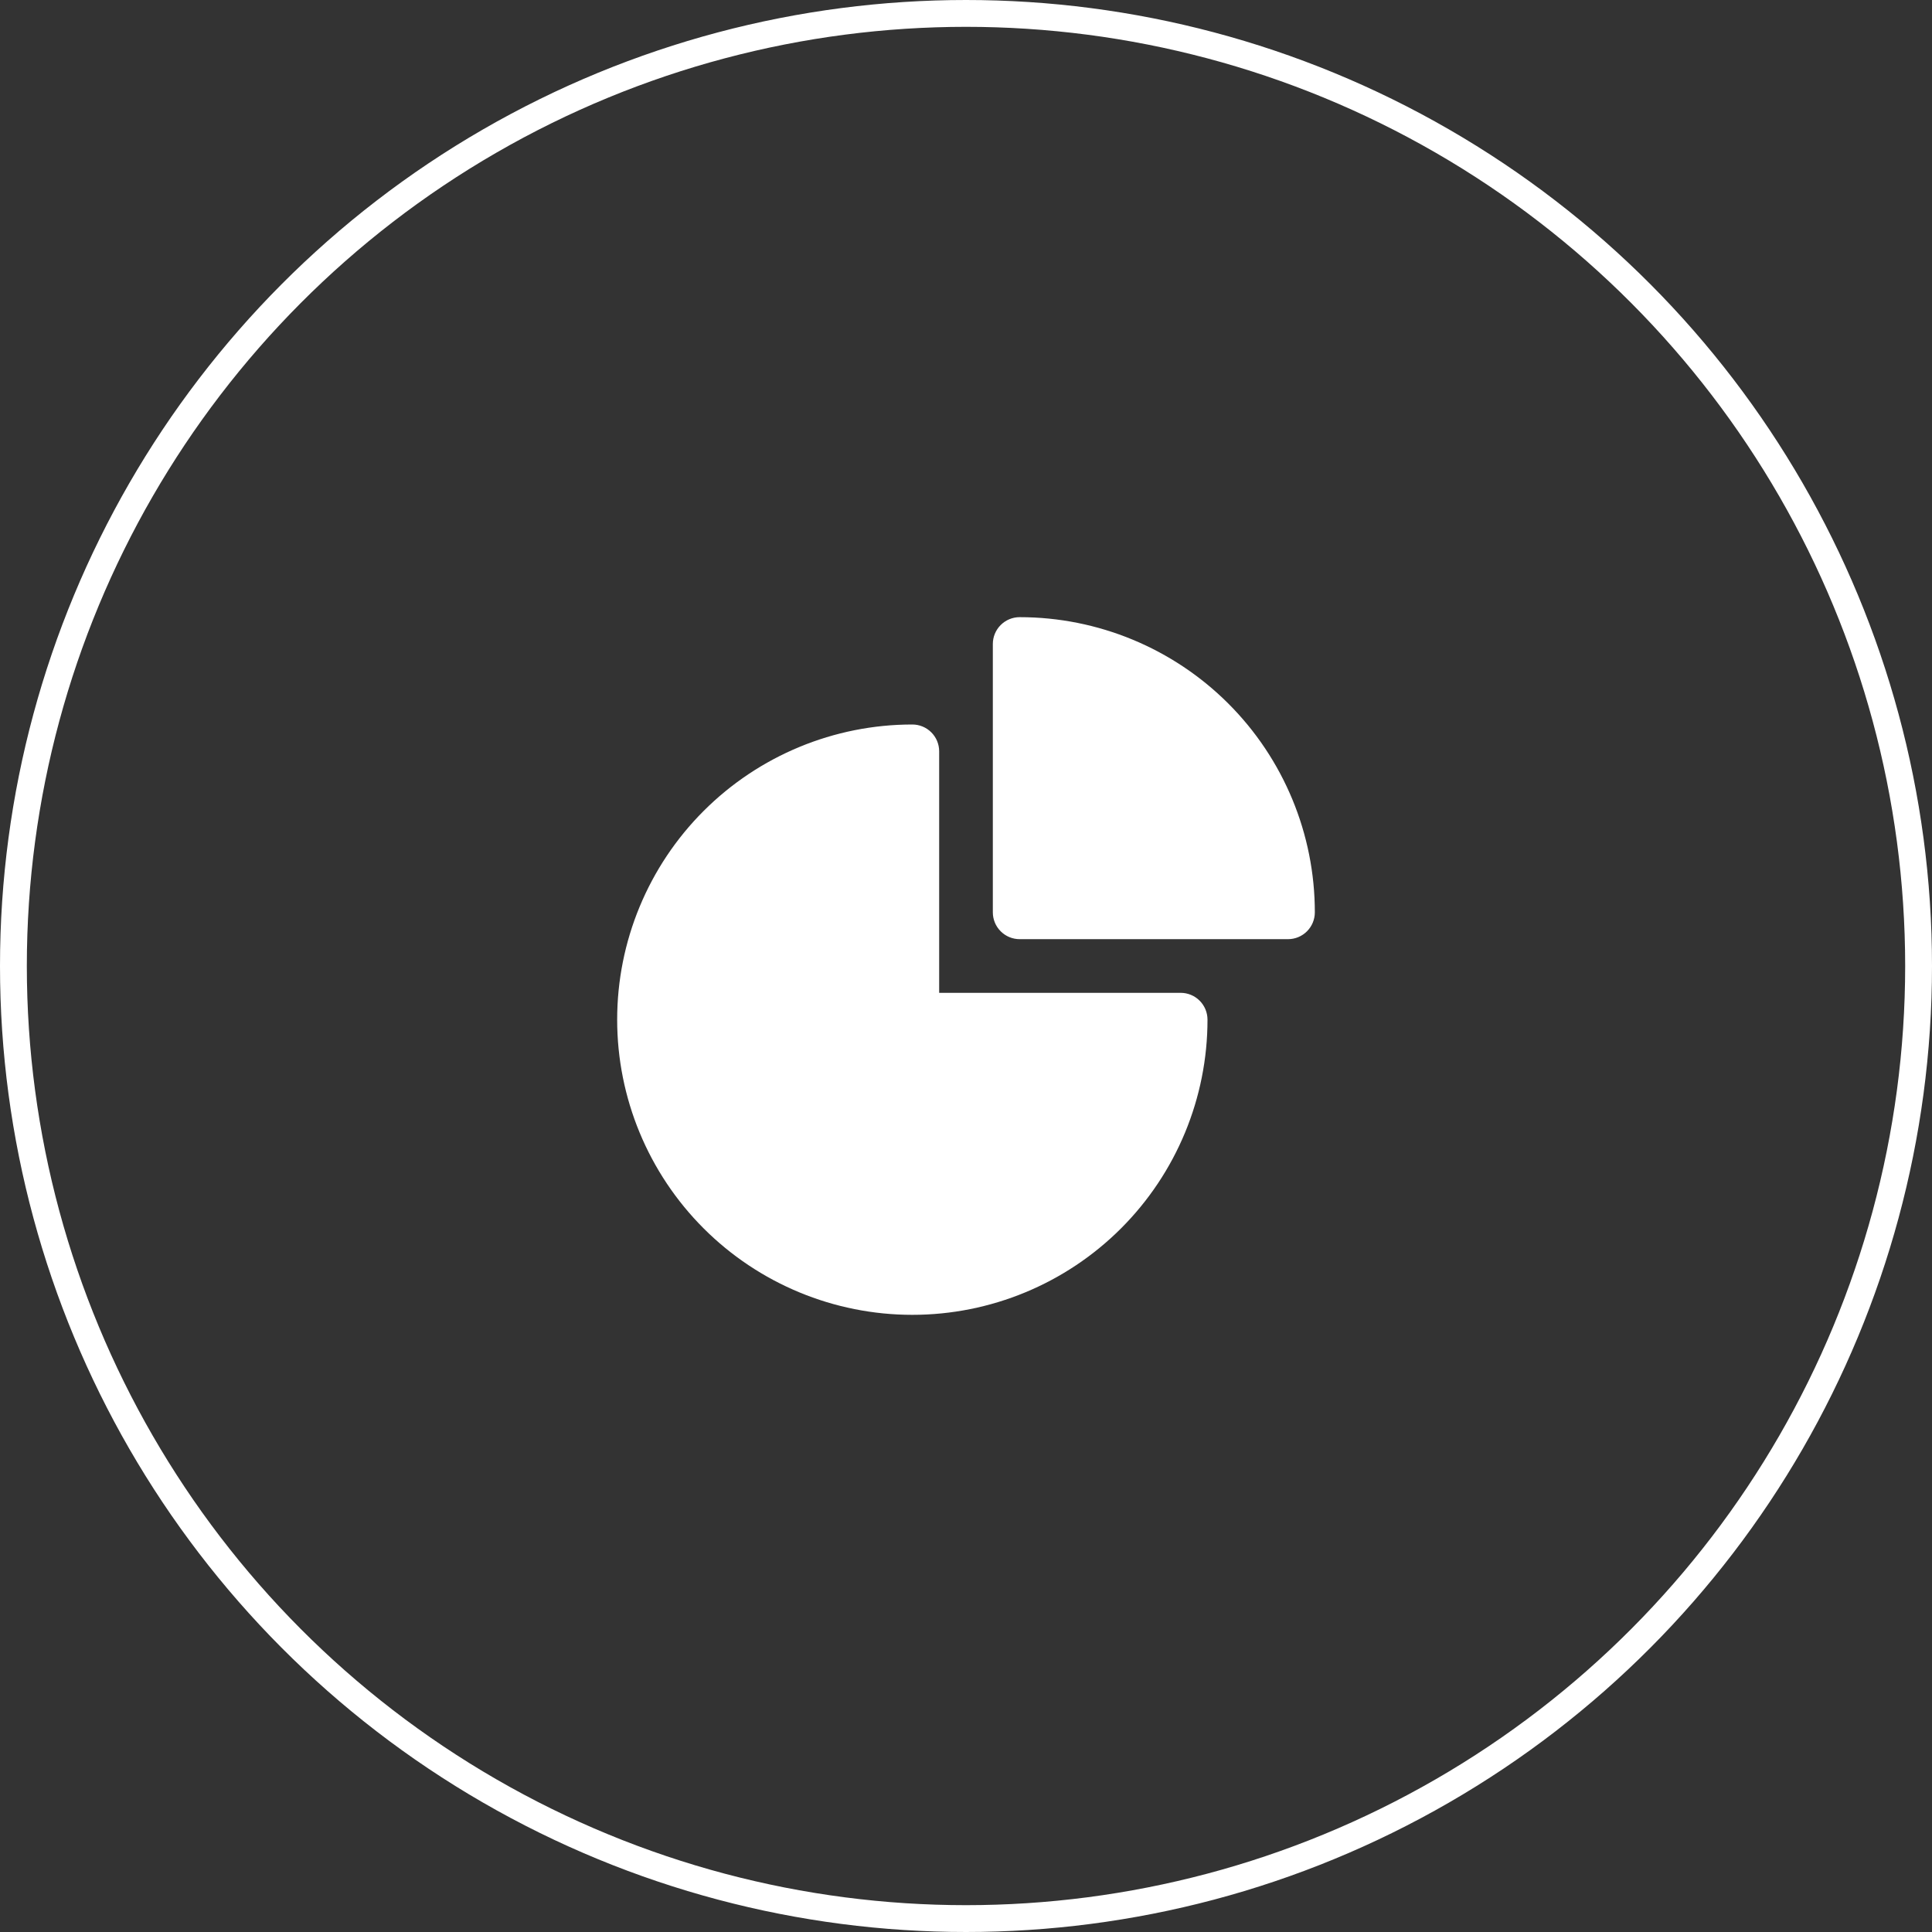 <svg width="72" height="72" viewBox="0 0 72 72" fill="none" xmlns="http://www.w3.org/2000/svg">
<rect x="0" y="0" width="72" height="72" fill="#333333" stroke="none"/>
<circle cx="36" cy="36" r="35.5" stroke="white"/>
<path fill-rule="evenodd" clip-rule="evenodd" d="M23 38C23 35.083 24.159 32.285 26.222 30.222C28.285 28.159 31.083 27 34 27C34.265 27 34.52 27.105 34.707 27.293C34.895 27.48 35 27.735 35 28V37H44C44.265 37 44.52 37.105 44.707 37.293C44.895 37.48 45 37.735 45 38C45 40.917 43.841 43.715 41.778 45.778C39.715 47.841 36.917 49 34 49C31.083 49 28.285 47.841 26.222 45.778C24.159 43.715 23 40.917 23 38Z" fill="white"/>
<path fill-rule="evenodd" clip-rule="evenodd" d="M37 24C37 23.735 37.105 23.48 37.293 23.293C37.48 23.105 37.735 23 38 23C40.917 23 43.715 24.159 45.778 26.222C47.841 28.285 49 31.083 49 34C49 34.265 48.895 34.52 48.707 34.707C48.52 34.895 48.265 35 48 35H38C37.735 35 37.48 34.895 37.293 34.707C37.105 34.52 37 34.265 37 34V24Z" fill="white"/>
</svg>
